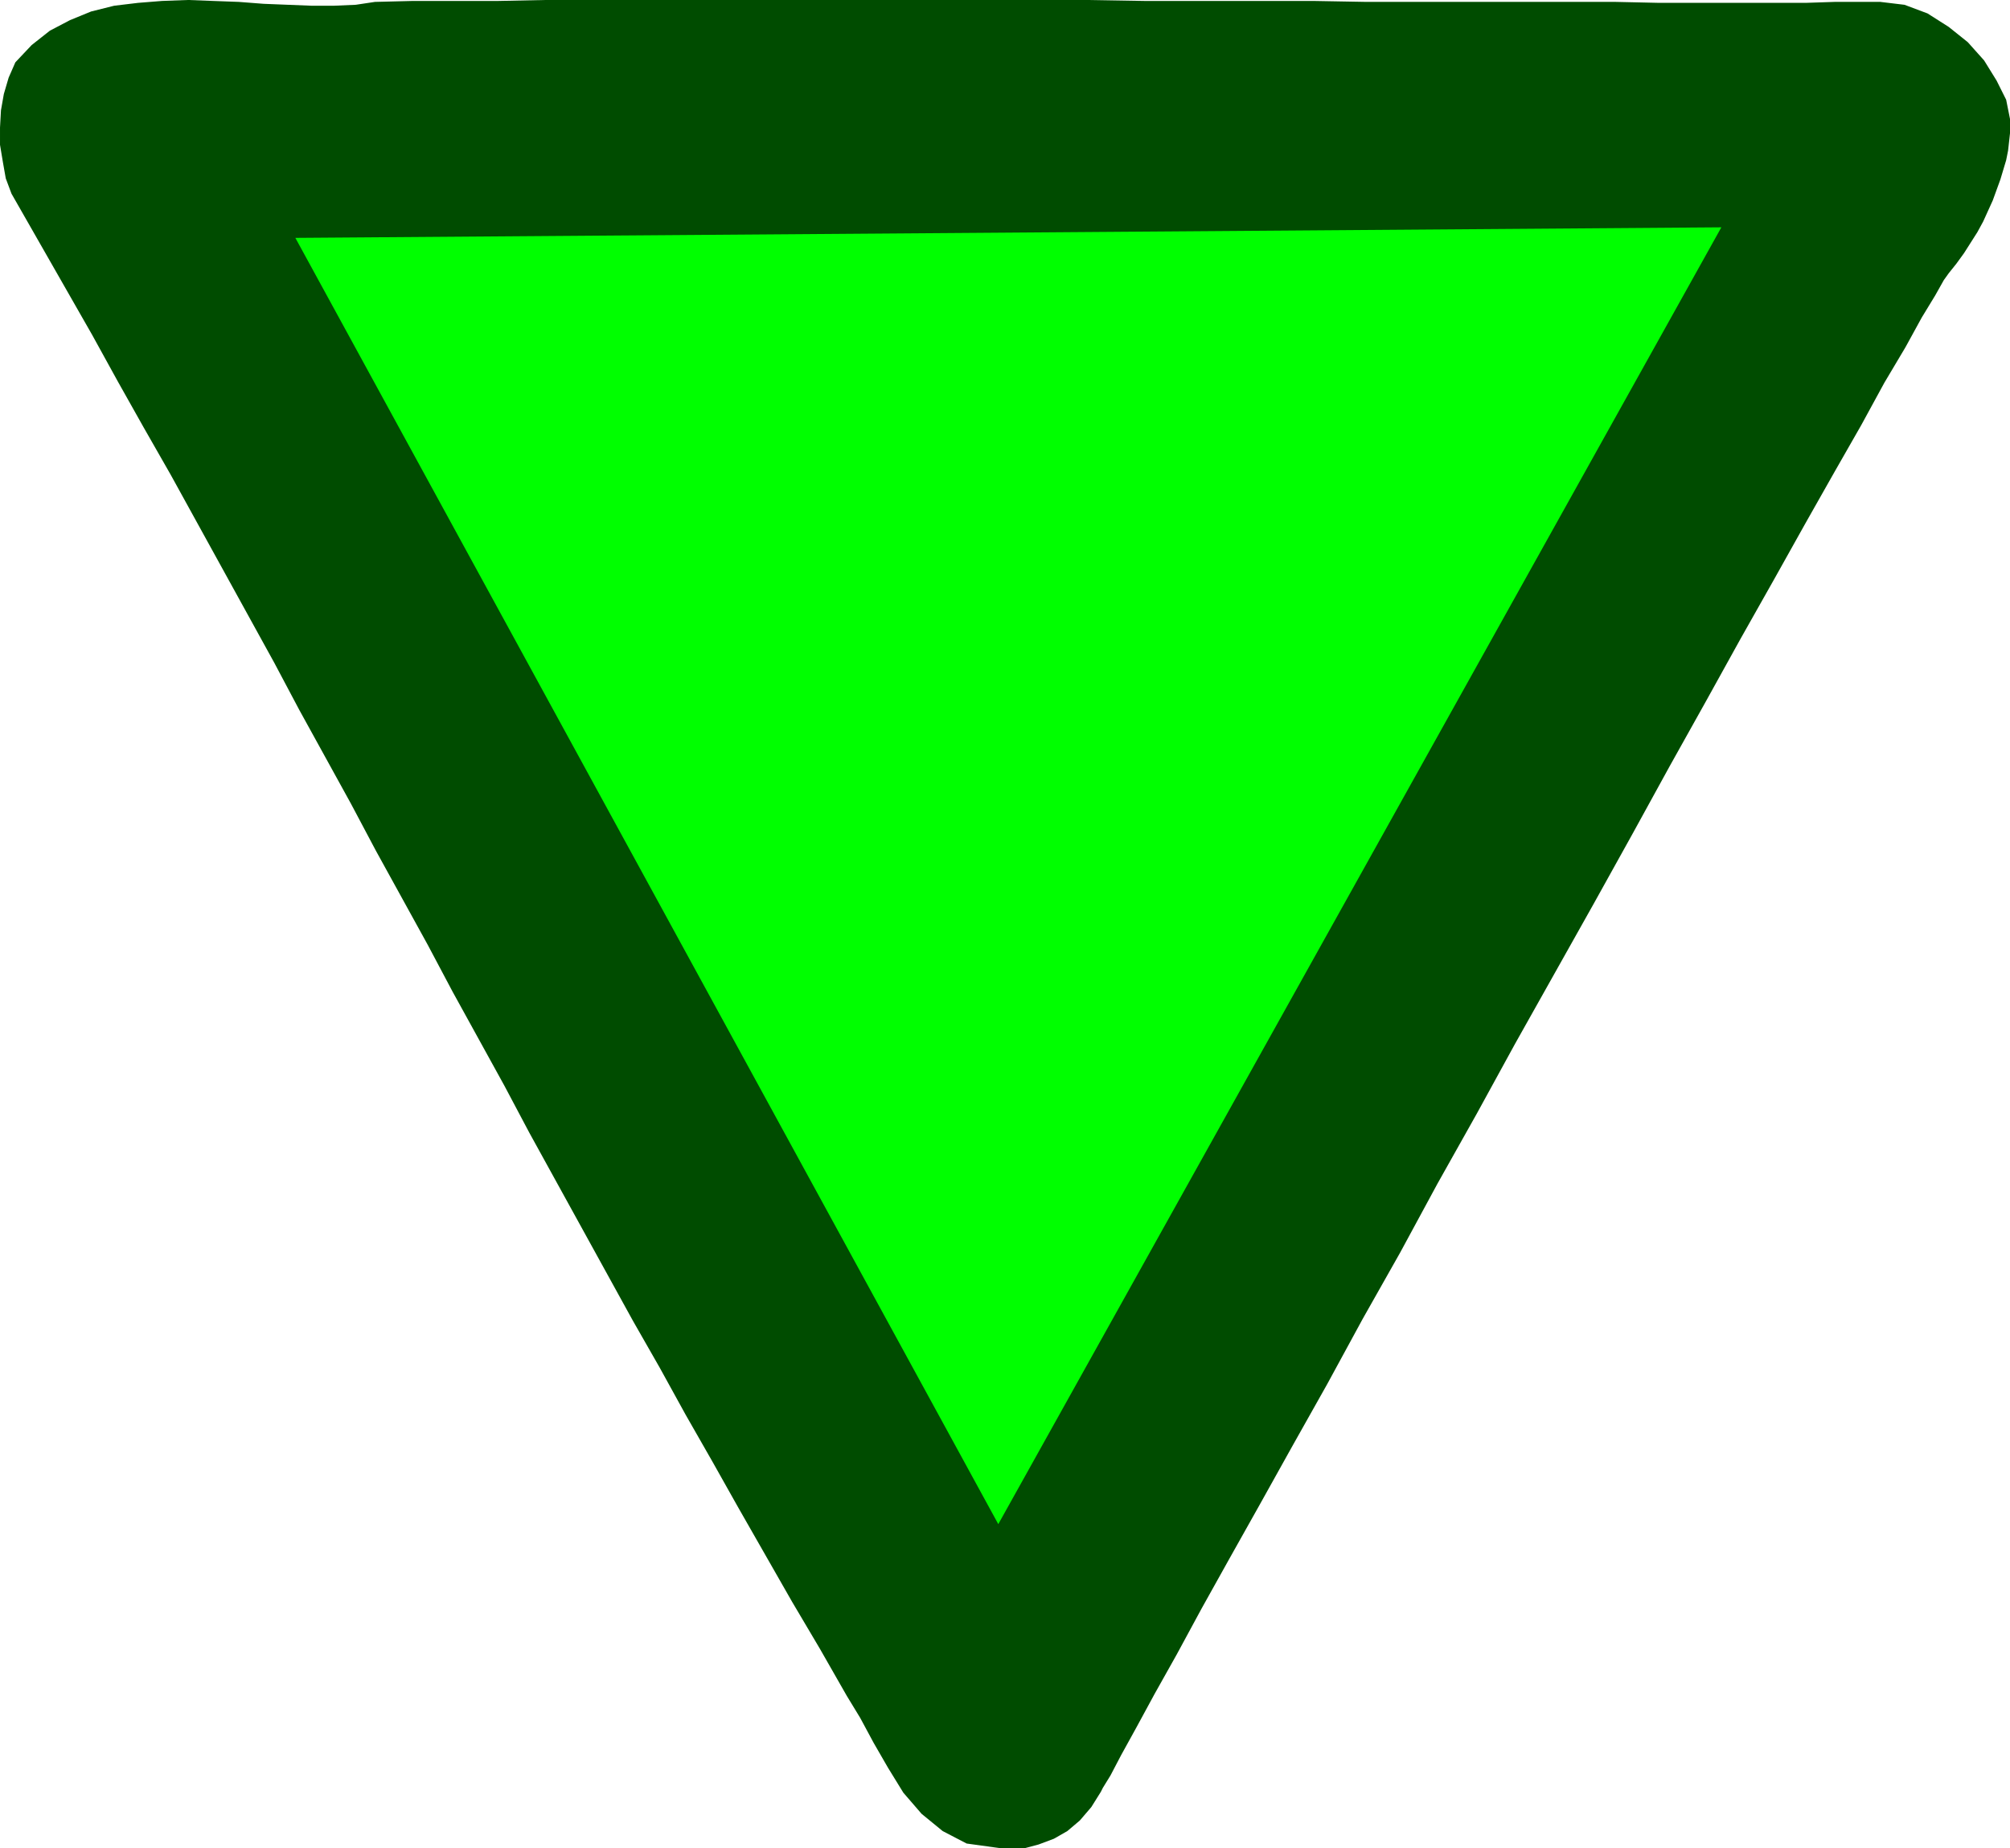 <svg xmlns="http://www.w3.org/2000/svg" fill-rule="evenodd" height="1.927in" preserveAspectRatio="none" stroke-linecap="round" viewBox="0 0 2096 1927" width="2.096in"><style>.pen1{stroke:none}</style><path class="pen1" style="fill:#004c00" d="m1961 2 25 3 24 9 22 14 20 16 17 19 13 21 10 20 4 20v15l-1 9-1 9-2 10-3 10-3 10-4 11-4 11-5 11-5 11-6 11-7 11-7 11-8 11-8 10-5 7-9 16-14 23-17 31-22 37-24 44-28 49-30 53-33 59-35 62-36 65-38 68-39 71-40 72-41 73-41 73-40 73-41 73-39 72-39 69-37 68-36 64-34 61-32 57-29 52-26 48-23 41-19 35-16 29-11 21-8 13-2 4-10 16-12 14-13 11-14 8-16 6-15 4-16 1-15-2-29-4-25-13-22-18-19-22-16-26-15-26-14-26-14-23-28-49-29-49-28-49-28-49-27-48-28-49-27-49-28-49-27-49-27-49-27-49-27-49-26-49-27-49-27-49-26-49-27-49-27-49-26-49-27-49-27-49-26-49-27-49-27-49-27-49-27-49-28-49-27-48-27-49-28-49-28-49-28-49-6-16-3-17-3-18v-18l1-18 3-17 5-17 7-16 17-18 19-15 21-11 22-9 24-6 25-3 25-2 27-1 26 1 27 1 26 2 25 1 25 1h23l23-1 20-3 40-1h89l49-1h564l60 1h176l56 1h260l45 1h153l30-1h48z"/><path class="pen1" style="fill:#0f0" d="m1795 237-754 1352L308 248l1487-11z"/></svg>
